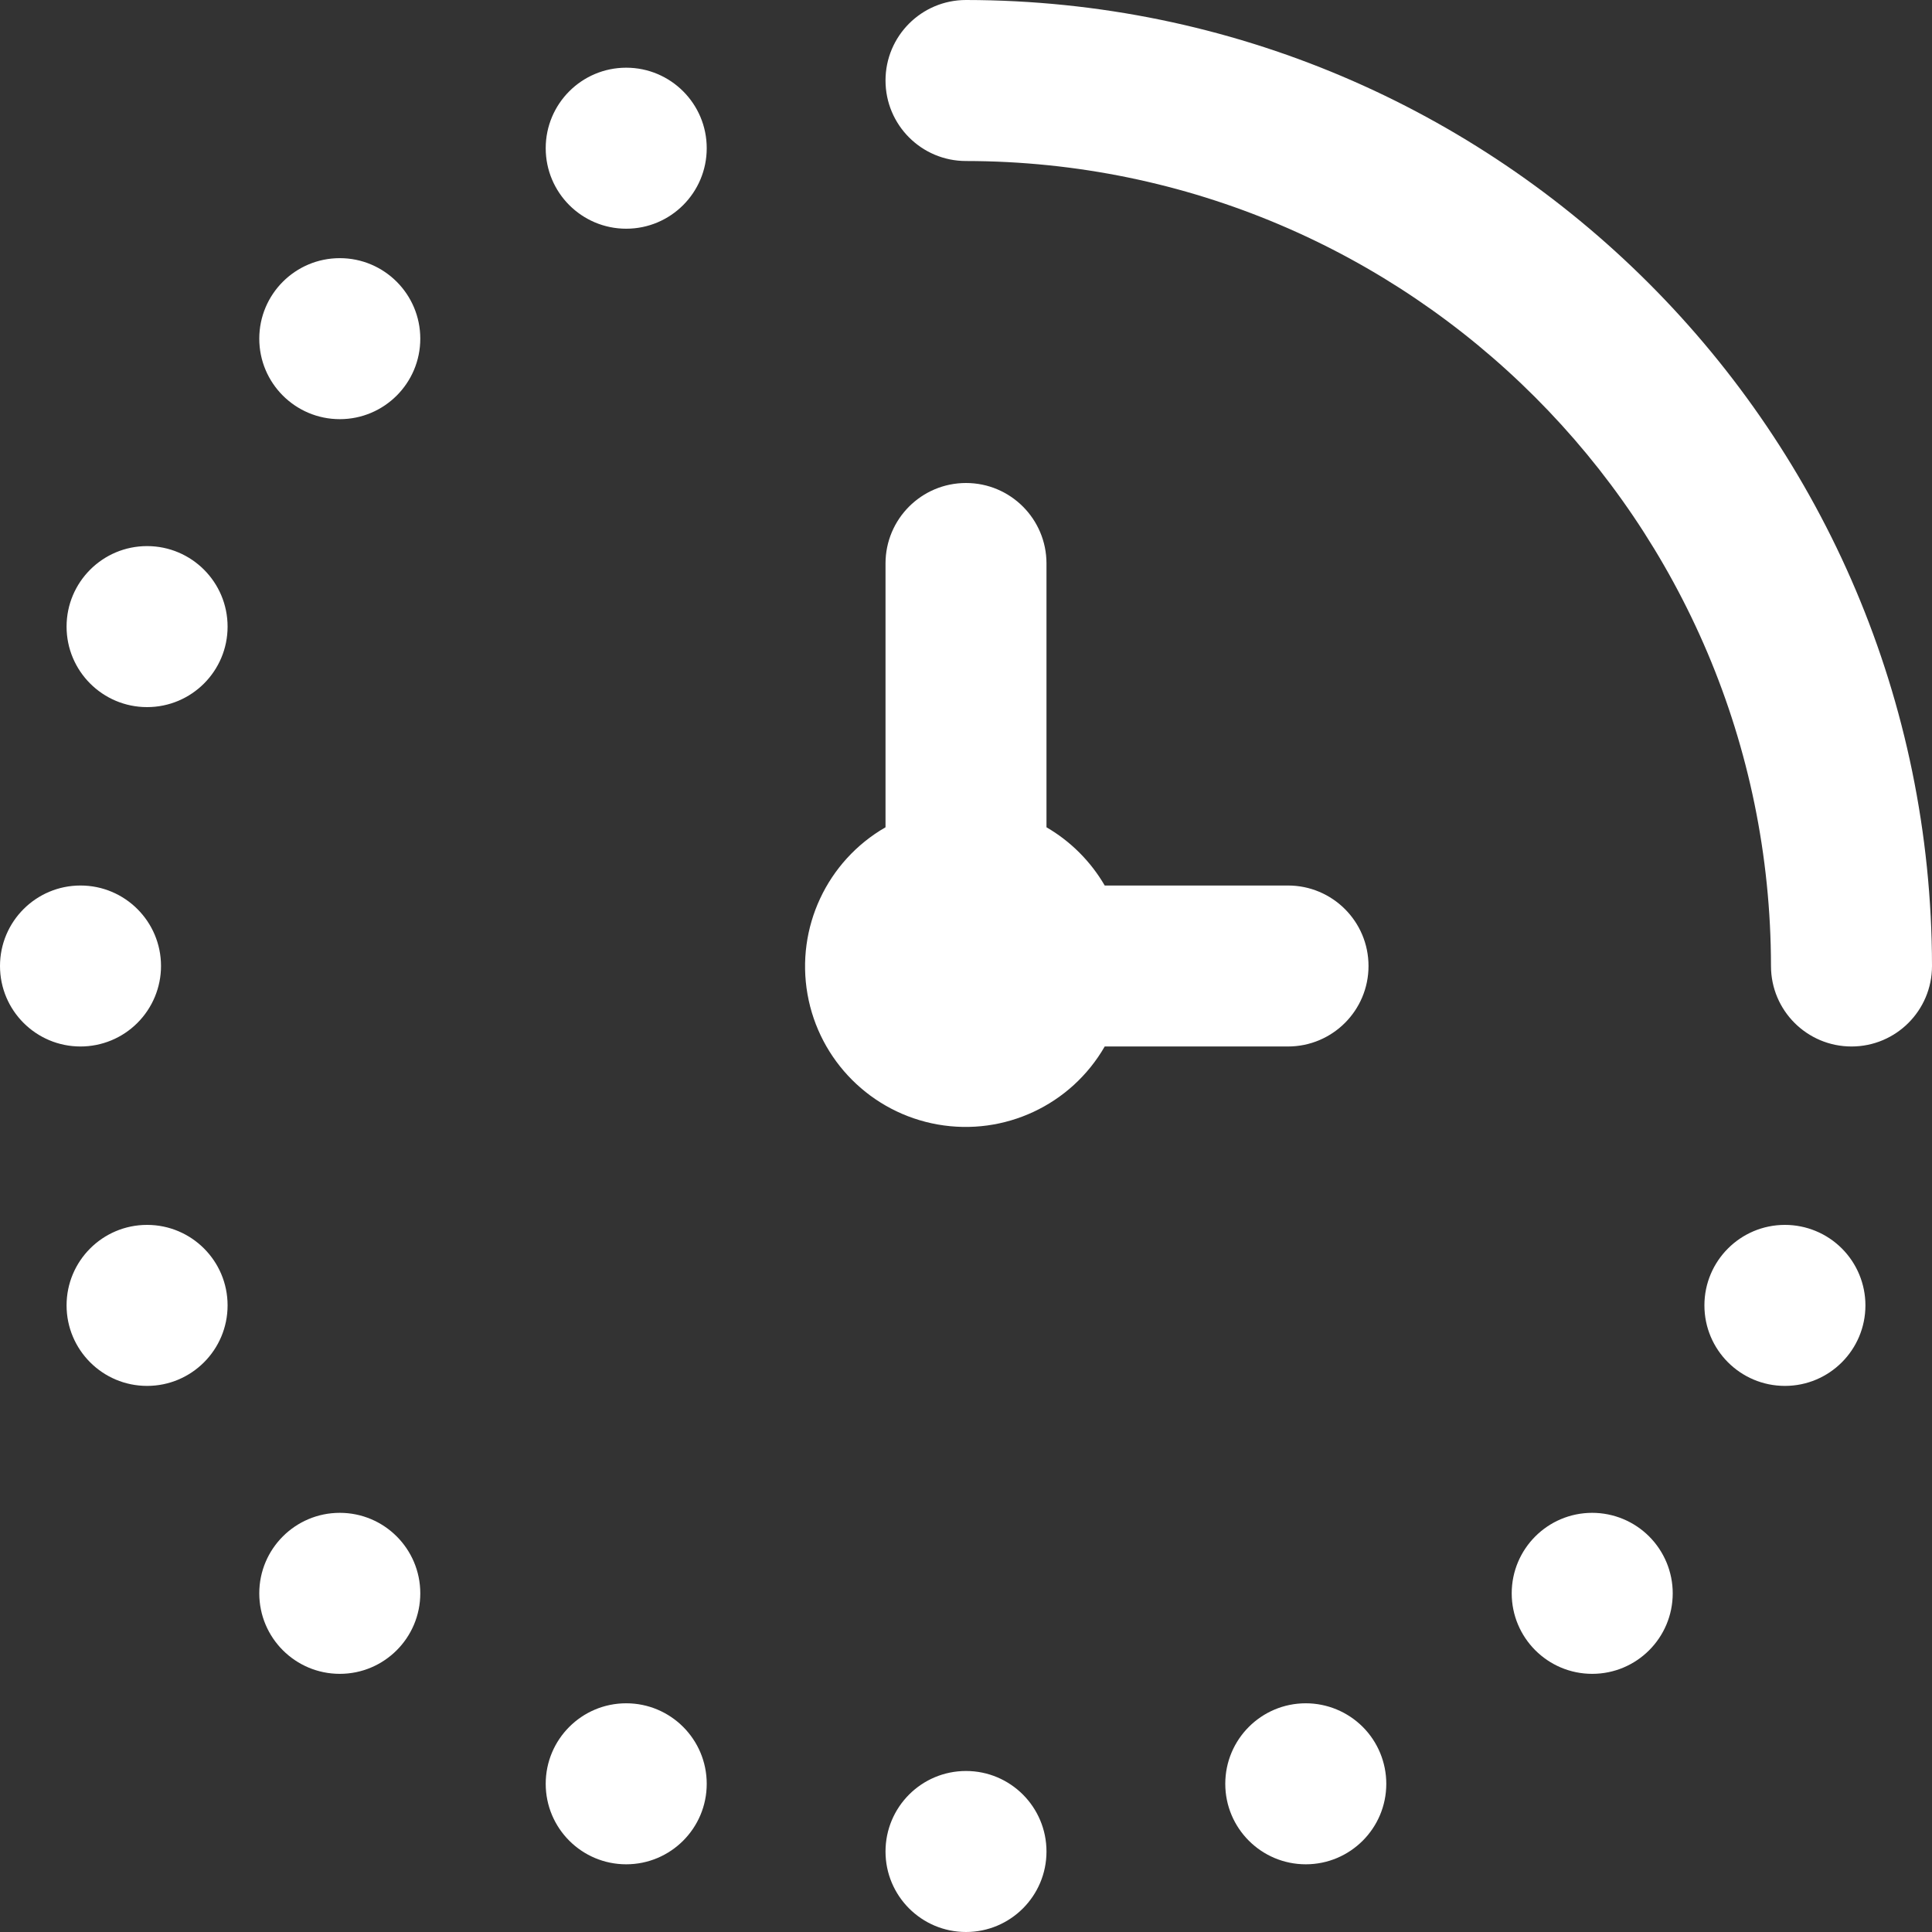 <svg width="50" height="50" viewBox="0 0 50 50" fill="none" xmlns="http://www.w3.org/2000/svg">
<rect x="0" y="0" width="50" height="50" fill="#333333" stroke="none"/>
<path fill-rule="evenodd" clip-rule="evenodd" d="M50 25C50 26.151 49.067 27.083 47.917 27.083C46.766 27.083 45.833 26.151 45.833 25C45.821 13.499 36.501 4.179 25 4.167C23.849 4.167 22.917 3.234 22.917 2.083C22.917 0.933 23.849 0 25 0C38.801 0.015 49.985 11.199 50 25ZM33.333 27.083C34.484 27.083 35.417 26.151 35.417 25C35.417 23.849 34.484 22.917 33.333 22.917H28.59C28.227 22.293 27.707 21.773 27.083 21.41V14.583C27.083 13.433 26.151 12.5 25 12.5C23.849 12.5 22.917 13.433 22.917 14.583V21.41C21.402 22.282 20.595 24.009 20.898 25.73C21.201 27.451 22.549 28.799 24.27 29.102C25.991 29.405 27.718 28.598 28.59 27.083H33.333ZM1.723 16.217C1.723 15.066 2.656 14.133 3.806 14.133C4.957 14.133 5.89 15.066 5.89 16.217C5.89 17.367 4.957 18.3 3.806 18.3C2.656 18.3 1.723 17.367 1.723 16.217ZM4.167 25C4.167 23.849 3.234 22.917 2.083 22.917C0.933 22.917 0 23.849 0 25C0 26.151 0.933 27.083 2.083 27.083C2.636 27.083 3.166 26.864 3.556 26.473C3.947 26.082 4.167 25.552 4.167 25ZM22.917 47.917C22.917 46.766 23.849 45.833 25 45.833C26.151 45.833 27.083 46.766 27.083 47.917C27.083 49.067 26.151 50 25 50C23.849 50 22.917 49.067 22.917 47.917ZM8.794 6.681C7.643 6.681 6.71 7.614 6.71 8.765C6.71 9.915 7.643 10.848 8.794 10.848C9.944 10.848 10.877 9.915 10.877 8.765C10.877 7.614 9.944 6.681 8.794 6.681ZM14.123 3.835C14.123 2.685 15.056 1.752 16.206 1.752C17.357 1.752 18.29 2.685 18.29 3.835C18.29 4.986 17.357 5.919 16.206 5.919C15.056 5.919 14.123 4.986 14.123 3.835ZM3.806 31.7C2.656 31.7 1.723 32.633 1.723 33.783C1.723 34.934 2.656 35.867 3.806 35.867C4.957 35.867 5.89 34.934 5.89 33.783C5.89 32.633 4.957 31.7 3.806 31.7ZM6.71 41.235C6.71 40.085 7.643 39.152 8.794 39.152C9.944 39.152 10.877 40.085 10.877 41.235C10.877 42.386 9.944 43.319 8.794 43.319C7.643 43.319 6.71 42.386 6.71 41.235ZM16.206 44.081C15.056 44.081 14.123 45.014 14.123 46.165C14.123 47.315 15.056 48.248 16.206 48.248C17.357 48.248 18.29 47.315 18.29 46.165C18.29 45.014 17.357 44.081 16.206 44.081ZM44.11 33.783C44.11 32.633 45.043 31.7 46.194 31.7C46.746 31.7 47.276 31.919 47.667 32.31C48.058 32.701 48.277 33.231 48.277 33.783C48.277 34.934 47.344 35.867 46.194 35.867C45.043 35.867 44.11 34.934 44.11 33.783ZM41.206 39.152C40.056 39.152 39.123 40.085 39.123 41.235C39.123 42.386 40.056 43.319 41.206 43.319C42.357 43.319 43.29 42.386 43.29 41.235C43.29 40.683 43.07 40.153 42.679 39.762C42.289 39.372 41.759 39.152 41.206 39.152ZM31.71 46.165C31.71 45.014 32.643 44.081 33.794 44.081C34.346 44.081 34.876 44.301 35.267 44.691C35.658 45.082 35.877 45.612 35.877 46.165C35.877 47.315 34.944 48.248 33.794 48.248C32.643 48.248 31.71 47.315 31.71 46.165Z" fill="white"/>
</svg>
